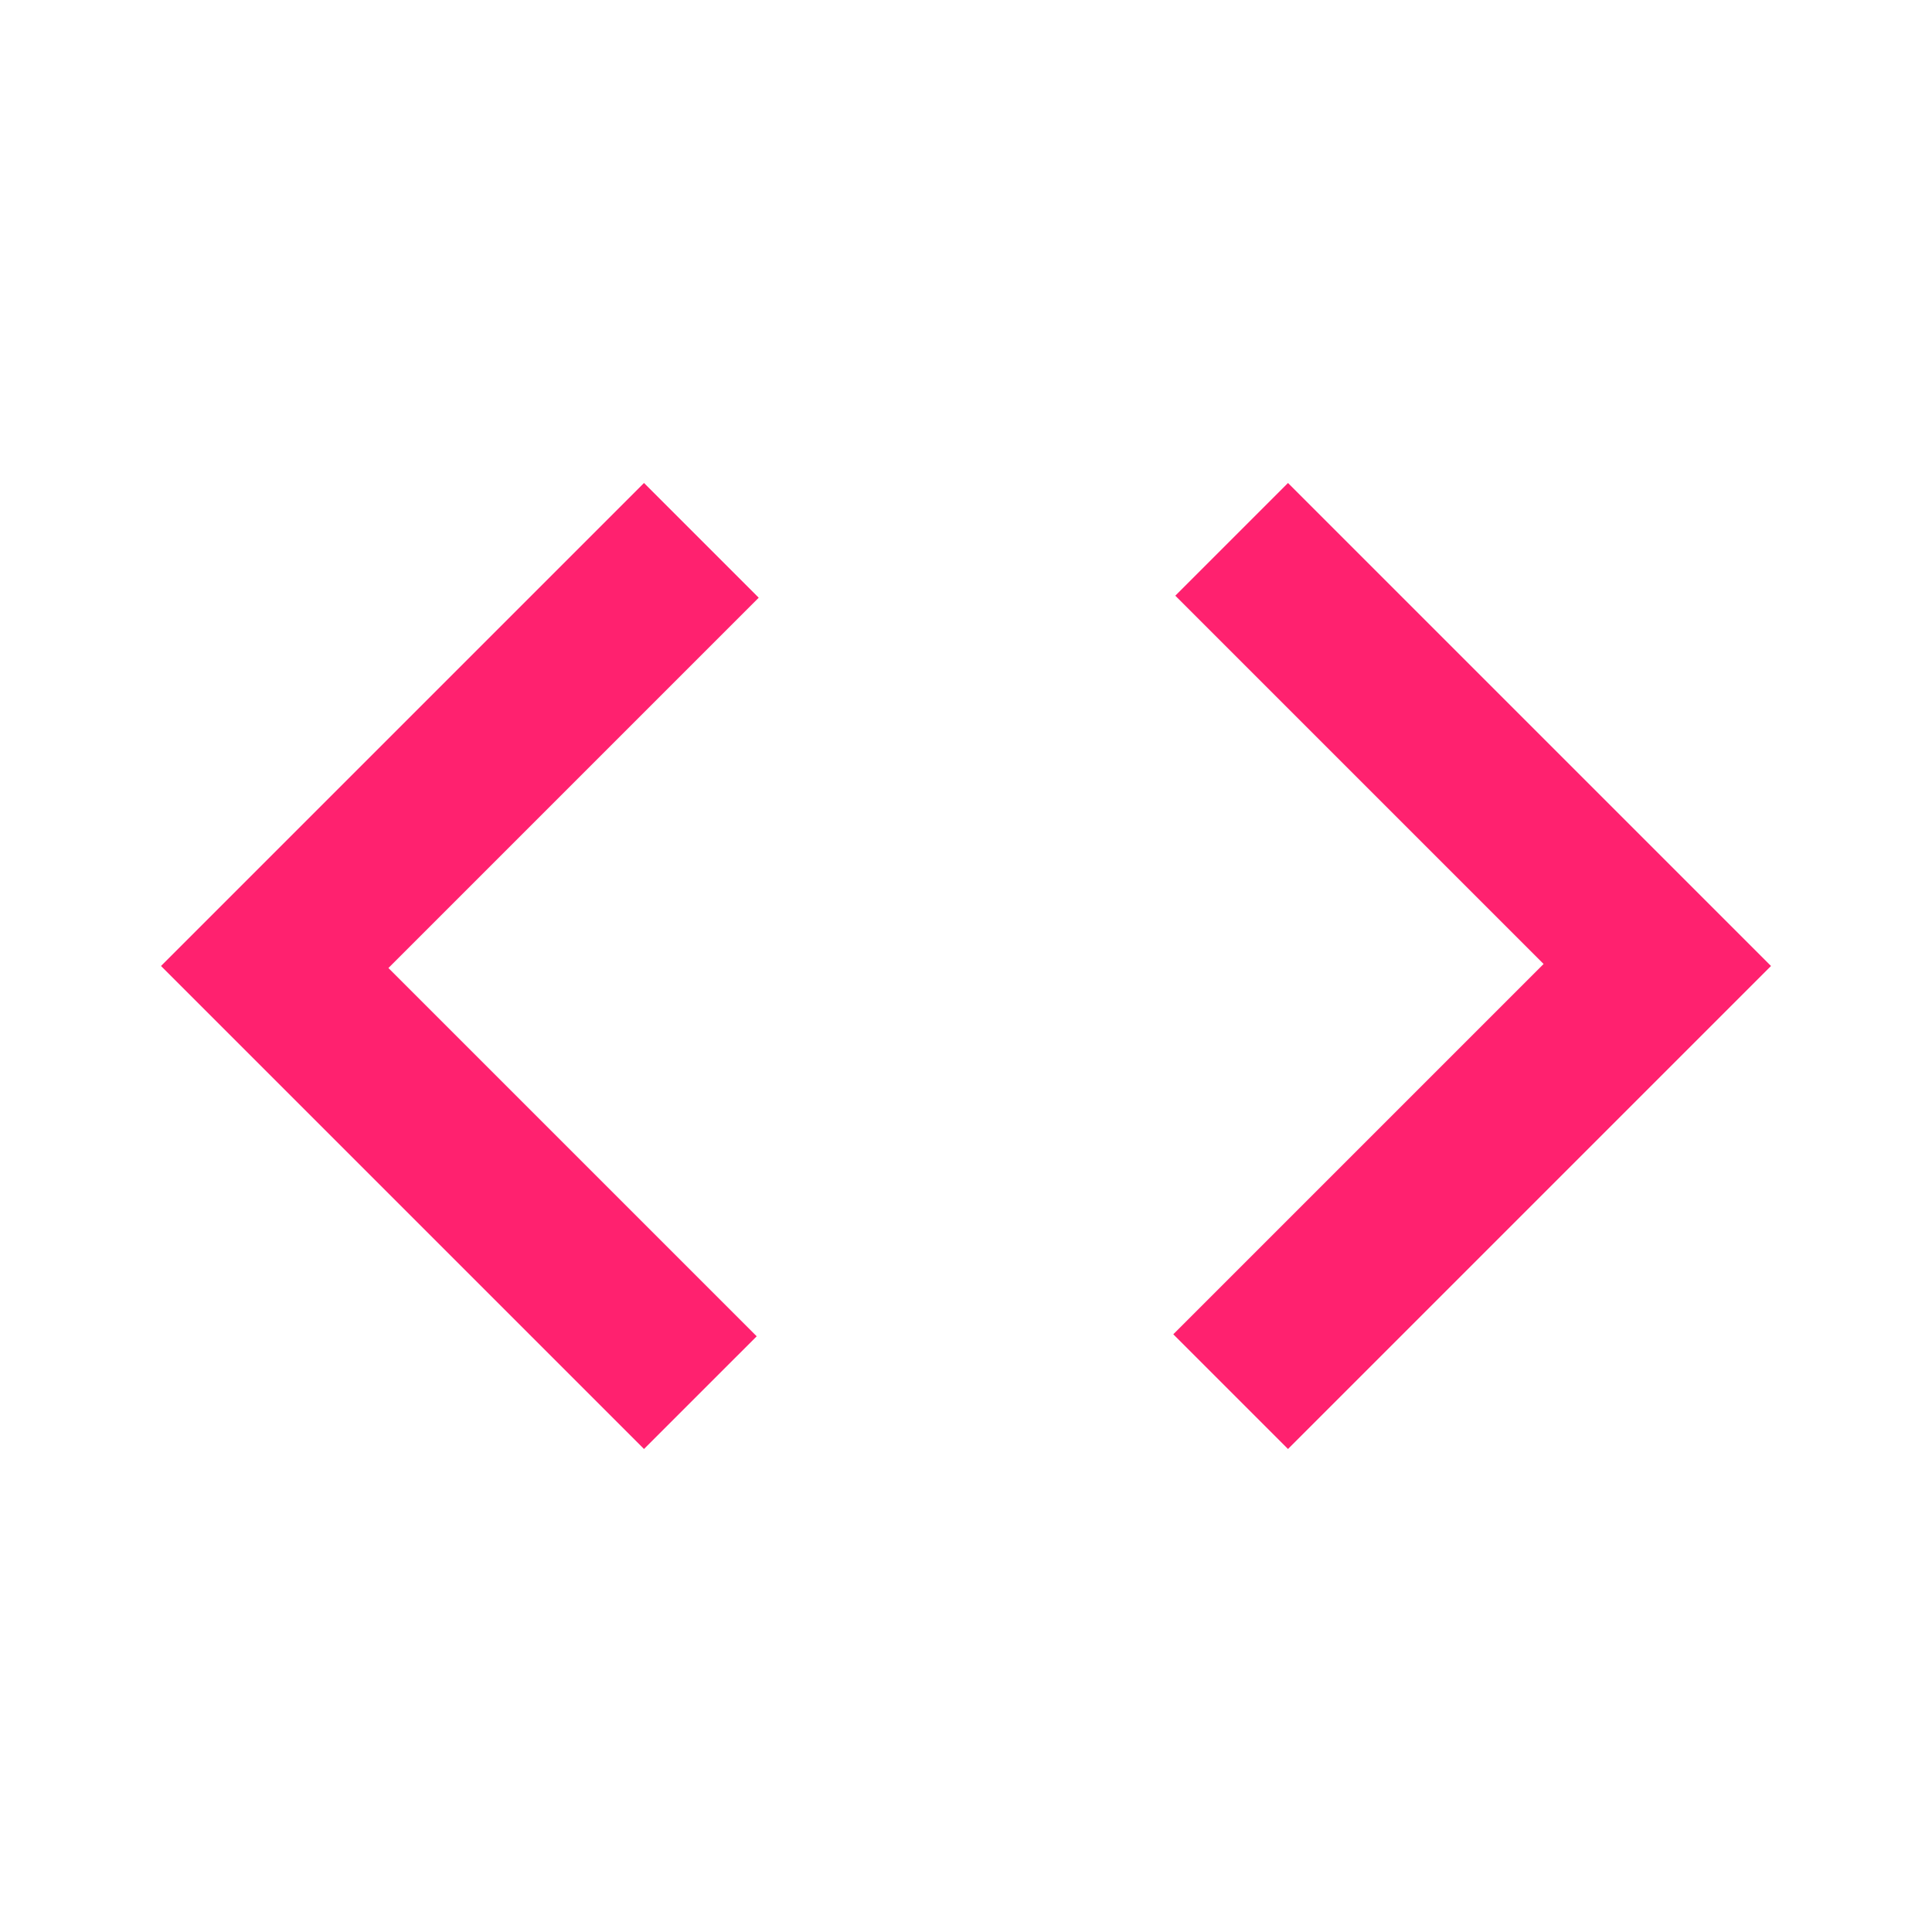 <svg width="48" height="48" viewBox="0 0 48 48" fill="none" xmlns="http://www.w3.org/2000/svg">
<path d="M16 36L4 24L16 12L18.85 14.85L9.65 24.05L18.8 33.2L16 36ZM32 36L29.15 33.15L38.35 23.95L29.2 14.8L32 12L44 24L32 36Z" fill="#FF216F"/>
</svg>
